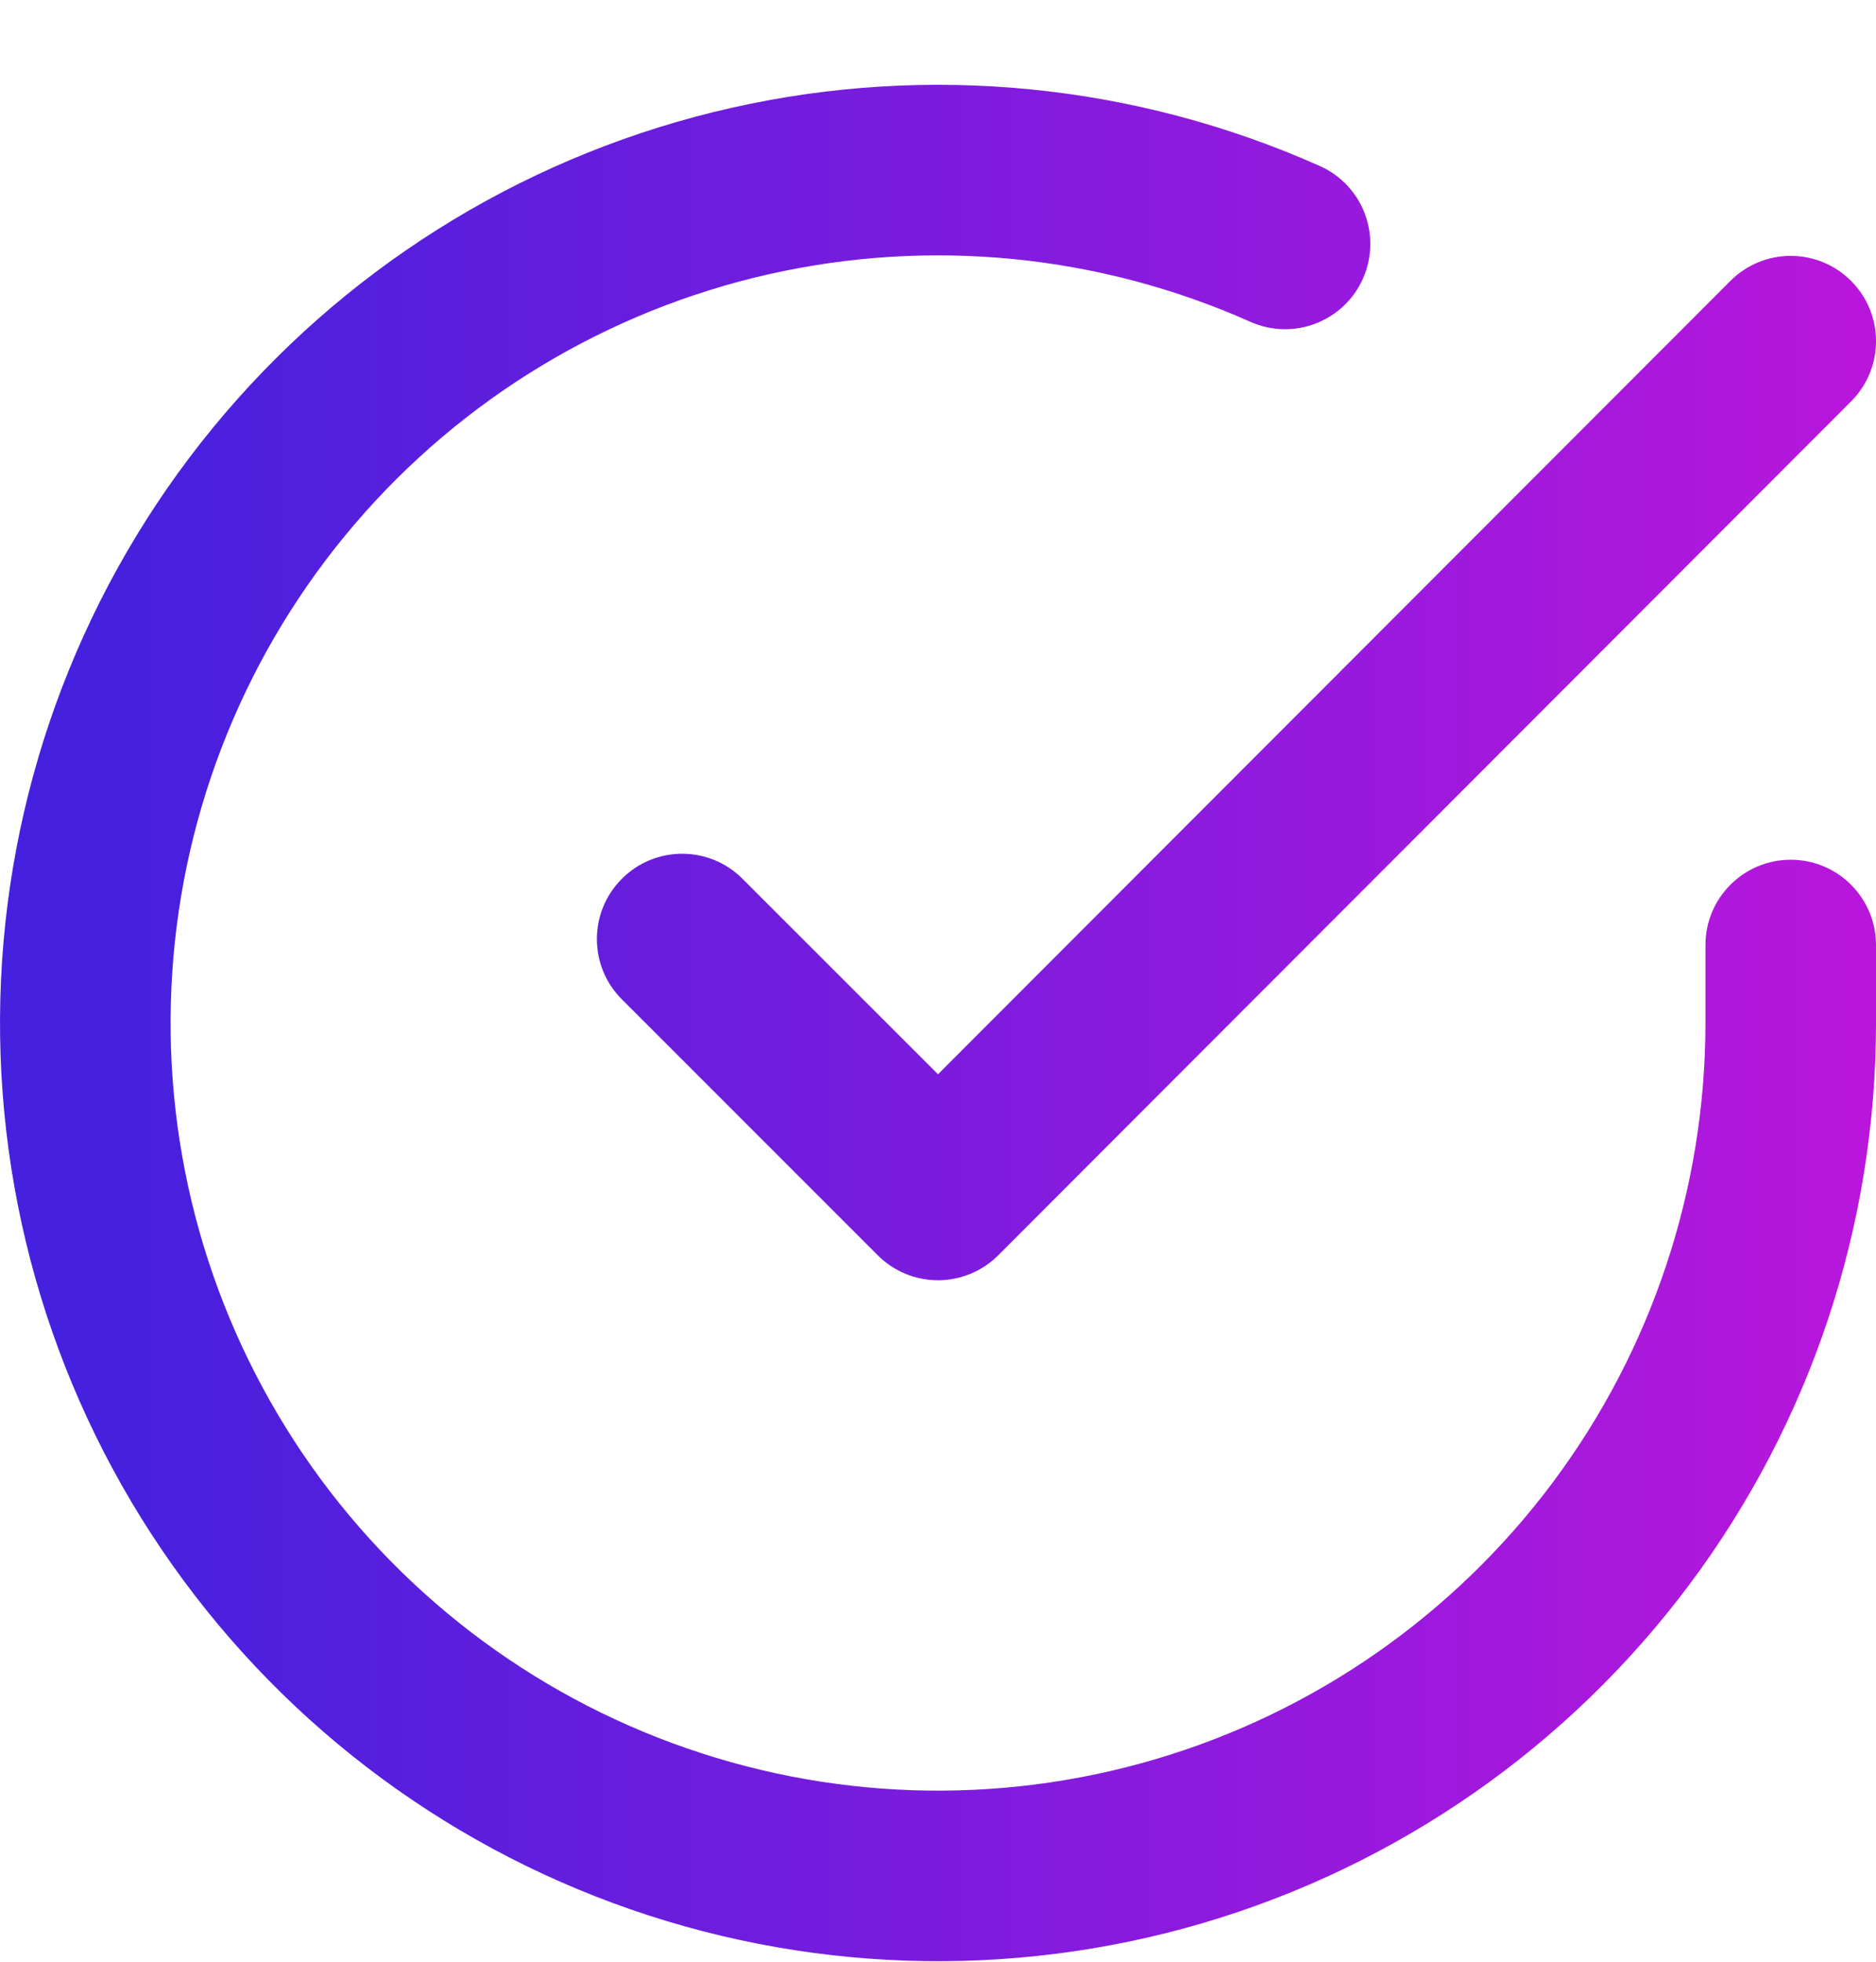 <?xml version="1.0" encoding="UTF-8"?> <svg xmlns="http://www.w3.org/2000/svg" width="22" height="23" viewBox="0 0 22 23" fill="none"> <path fill-rule="evenodd" clip-rule="evenodd" d="M9.017 3.215C10.91 2.788 12.89 2.983 14.663 3.773C15.168 3.998 15.759 3.771 15.983 3.267C16.208 2.762 15.982 2.171 15.477 1.946C13.31 0.981 10.89 0.742 8.576 1.265C6.262 1.787 4.179 3.044 2.638 4.847C1.097 6.65 0.18 8.903 0.024 11.27C-0.132 13.637 0.481 15.991 1.772 17.981C3.063 19.971 4.963 21.49 7.188 22.312C9.413 23.134 11.844 23.215 14.119 22.543C16.394 21.87 18.39 20.48 19.81 18.58C21.231 16.681 21.999 14.373 22 12V12V11.08C22 10.528 21.552 10.08 21 10.08C20.448 10.08 20 10.528 20 11.08V11.999C19.999 13.94 19.37 15.829 18.208 17.383C17.046 18.937 15.413 20.075 13.552 20.625C11.691 21.175 9.702 21.109 7.881 20.436C6.061 19.764 4.506 18.521 3.45 16.893C2.394 15.264 1.892 13.339 2.02 11.402C2.147 9.465 2.897 7.622 4.158 6.147C5.419 4.671 7.124 3.643 9.017 3.215ZM21.707 4.707C22.098 4.316 22.098 3.683 21.707 3.293C21.316 2.902 20.683 2.903 20.293 3.293L11 12.595L8.707 10.303C8.317 9.912 7.683 9.912 7.293 10.303C6.902 10.693 6.902 11.327 7.293 11.717L10.293 14.717C10.48 14.905 10.735 15.01 11 15.01C11.266 15.01 11.52 14.904 11.707 14.717L21.707 4.707Z" fill="url(#paint0_linear)"></path> <defs> <linearGradient id="paint0_linear" x1="1.255" y1="9.477" x2="22.451" y2="9.469" gradientUnits="userSpaceOnUse"> <stop stop-color="#4520DE"></stop> <stop offset="1" stop-color="#BC16DC"></stop> </linearGradient> </defs> </svg> 
